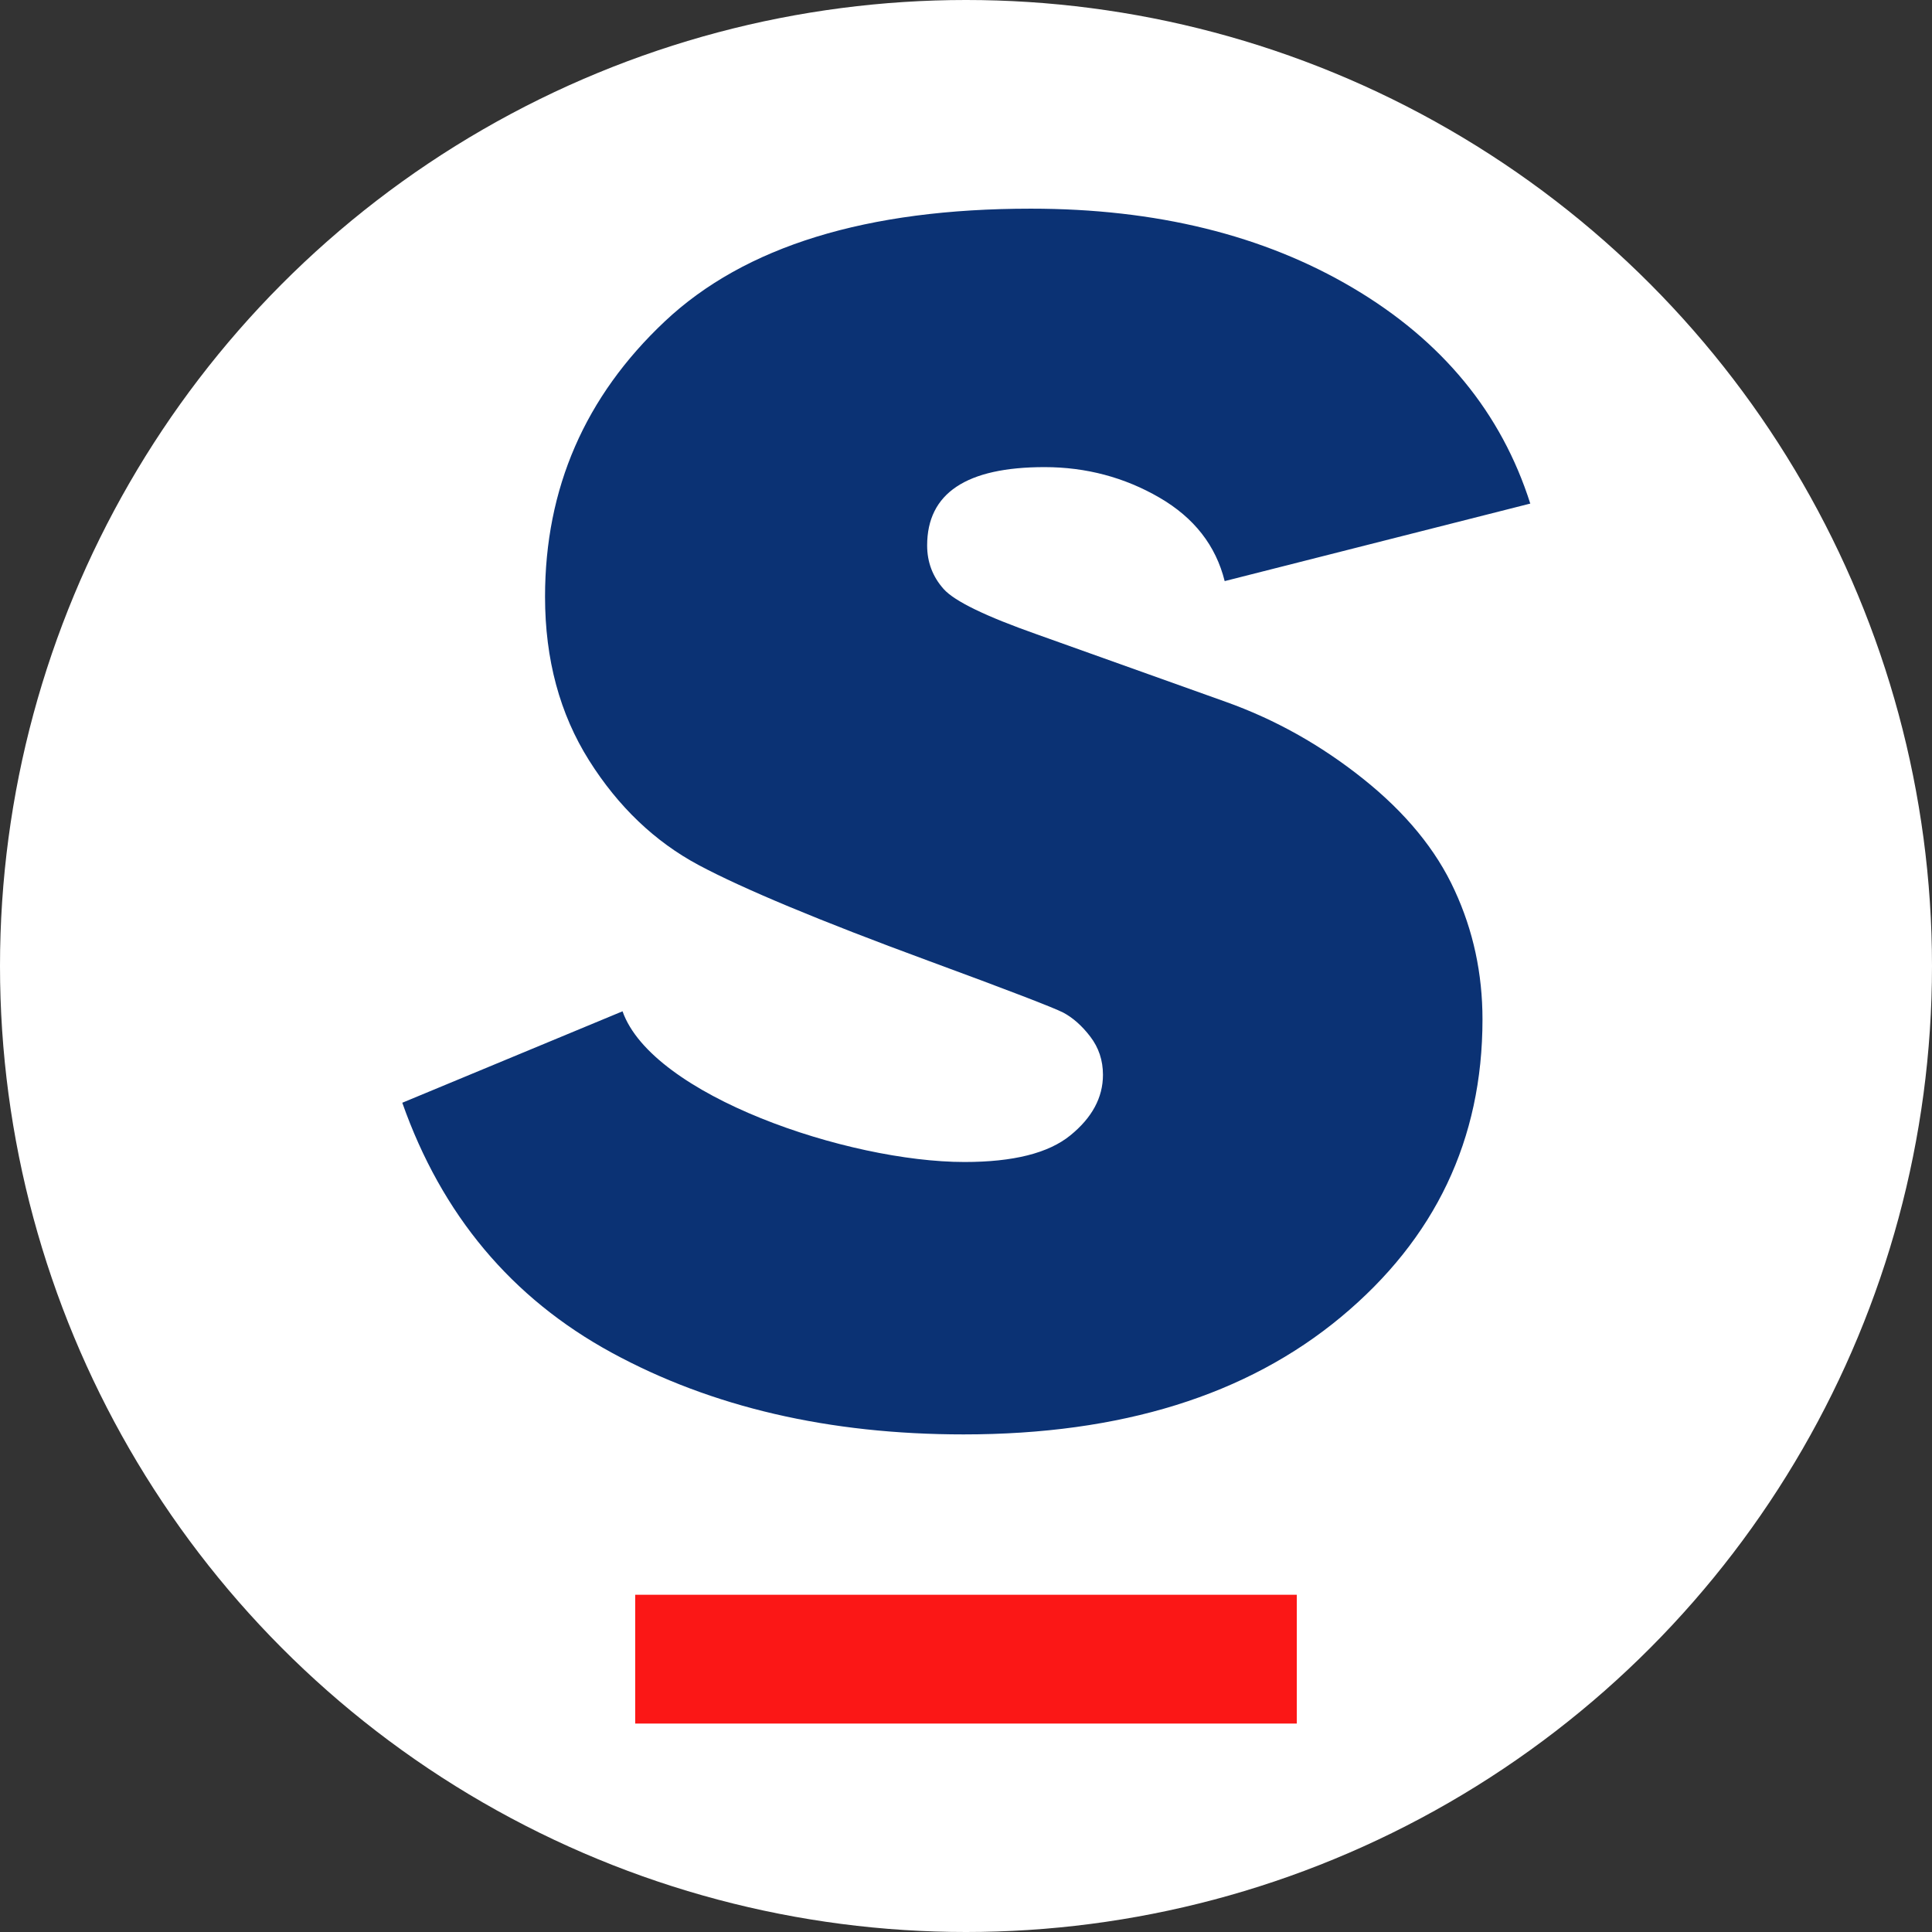 <svg xmlns="http://www.w3.org/2000/svg" id="Camada_2" viewBox="0 0 90 90"><rect x="0" y="0" width="90" height="90" fill="#333333" stroke="none"/><defs><style>.cls-1{fill:#fff;}.cls-2{fill:#fb1716;}.cls-3{fill:#0b3274;}</style></defs><g id="Camada_1-2"><circle class="cls-1" cx="45" cy="45" r="45"></circle><g><path class="cls-3" d="M71.28,23.46l-14.23,3.61c-.41-1.65-1.42-2.95-3.04-3.89s-3.41-1.42-5.35-1.42c-3.65,0-5.47,1.22-5.47,3.65,0,.78,.26,1.46,.77,2.03s1.96,1.27,4.34,2.11l8.79,3.14c2.3,.82,4.43,2.01,6.41,3.59s3.4,3.31,4.26,5.19c.87,1.88,1.3,3.88,1.3,6.02,0,5.59-2.2,10.21-6.59,13.86-4.39,3.65-10.25,5.47-17.58,5.47-6.27,0-11.74-1.27-16.4-3.81-4.66-2.54-7.91-6.42-9.75-11.64l10.26-4.26c1.38,3.92,10.5,7.02,15.93,7.02,2.27,0,3.91-.41,4.93-1.24,1.01-.82,1.52-1.76,1.52-2.82,0-.68-.2-1.27-.59-1.78-.39-.51-.81-.88-1.26-1.12-.45-.23-2.55-1.04-6.3-2.42-5.08-1.87-8.64-3.36-10.68-4.45-2.04-1.09-3.75-2.72-5.11-4.88s-2.05-4.7-2.05-7.62c0-5.05,1.86-9.33,5.58-12.83,3.72-3.5,9.4-5.25,17.05-5.25,5.84,0,10.84,1.23,15,3.69s6.92,5.81,8.27,10.06Z"></path><rect class="cls-2" x="29.59" y="74.29" width="30.82" height="6"></rect></g></g></svg>
